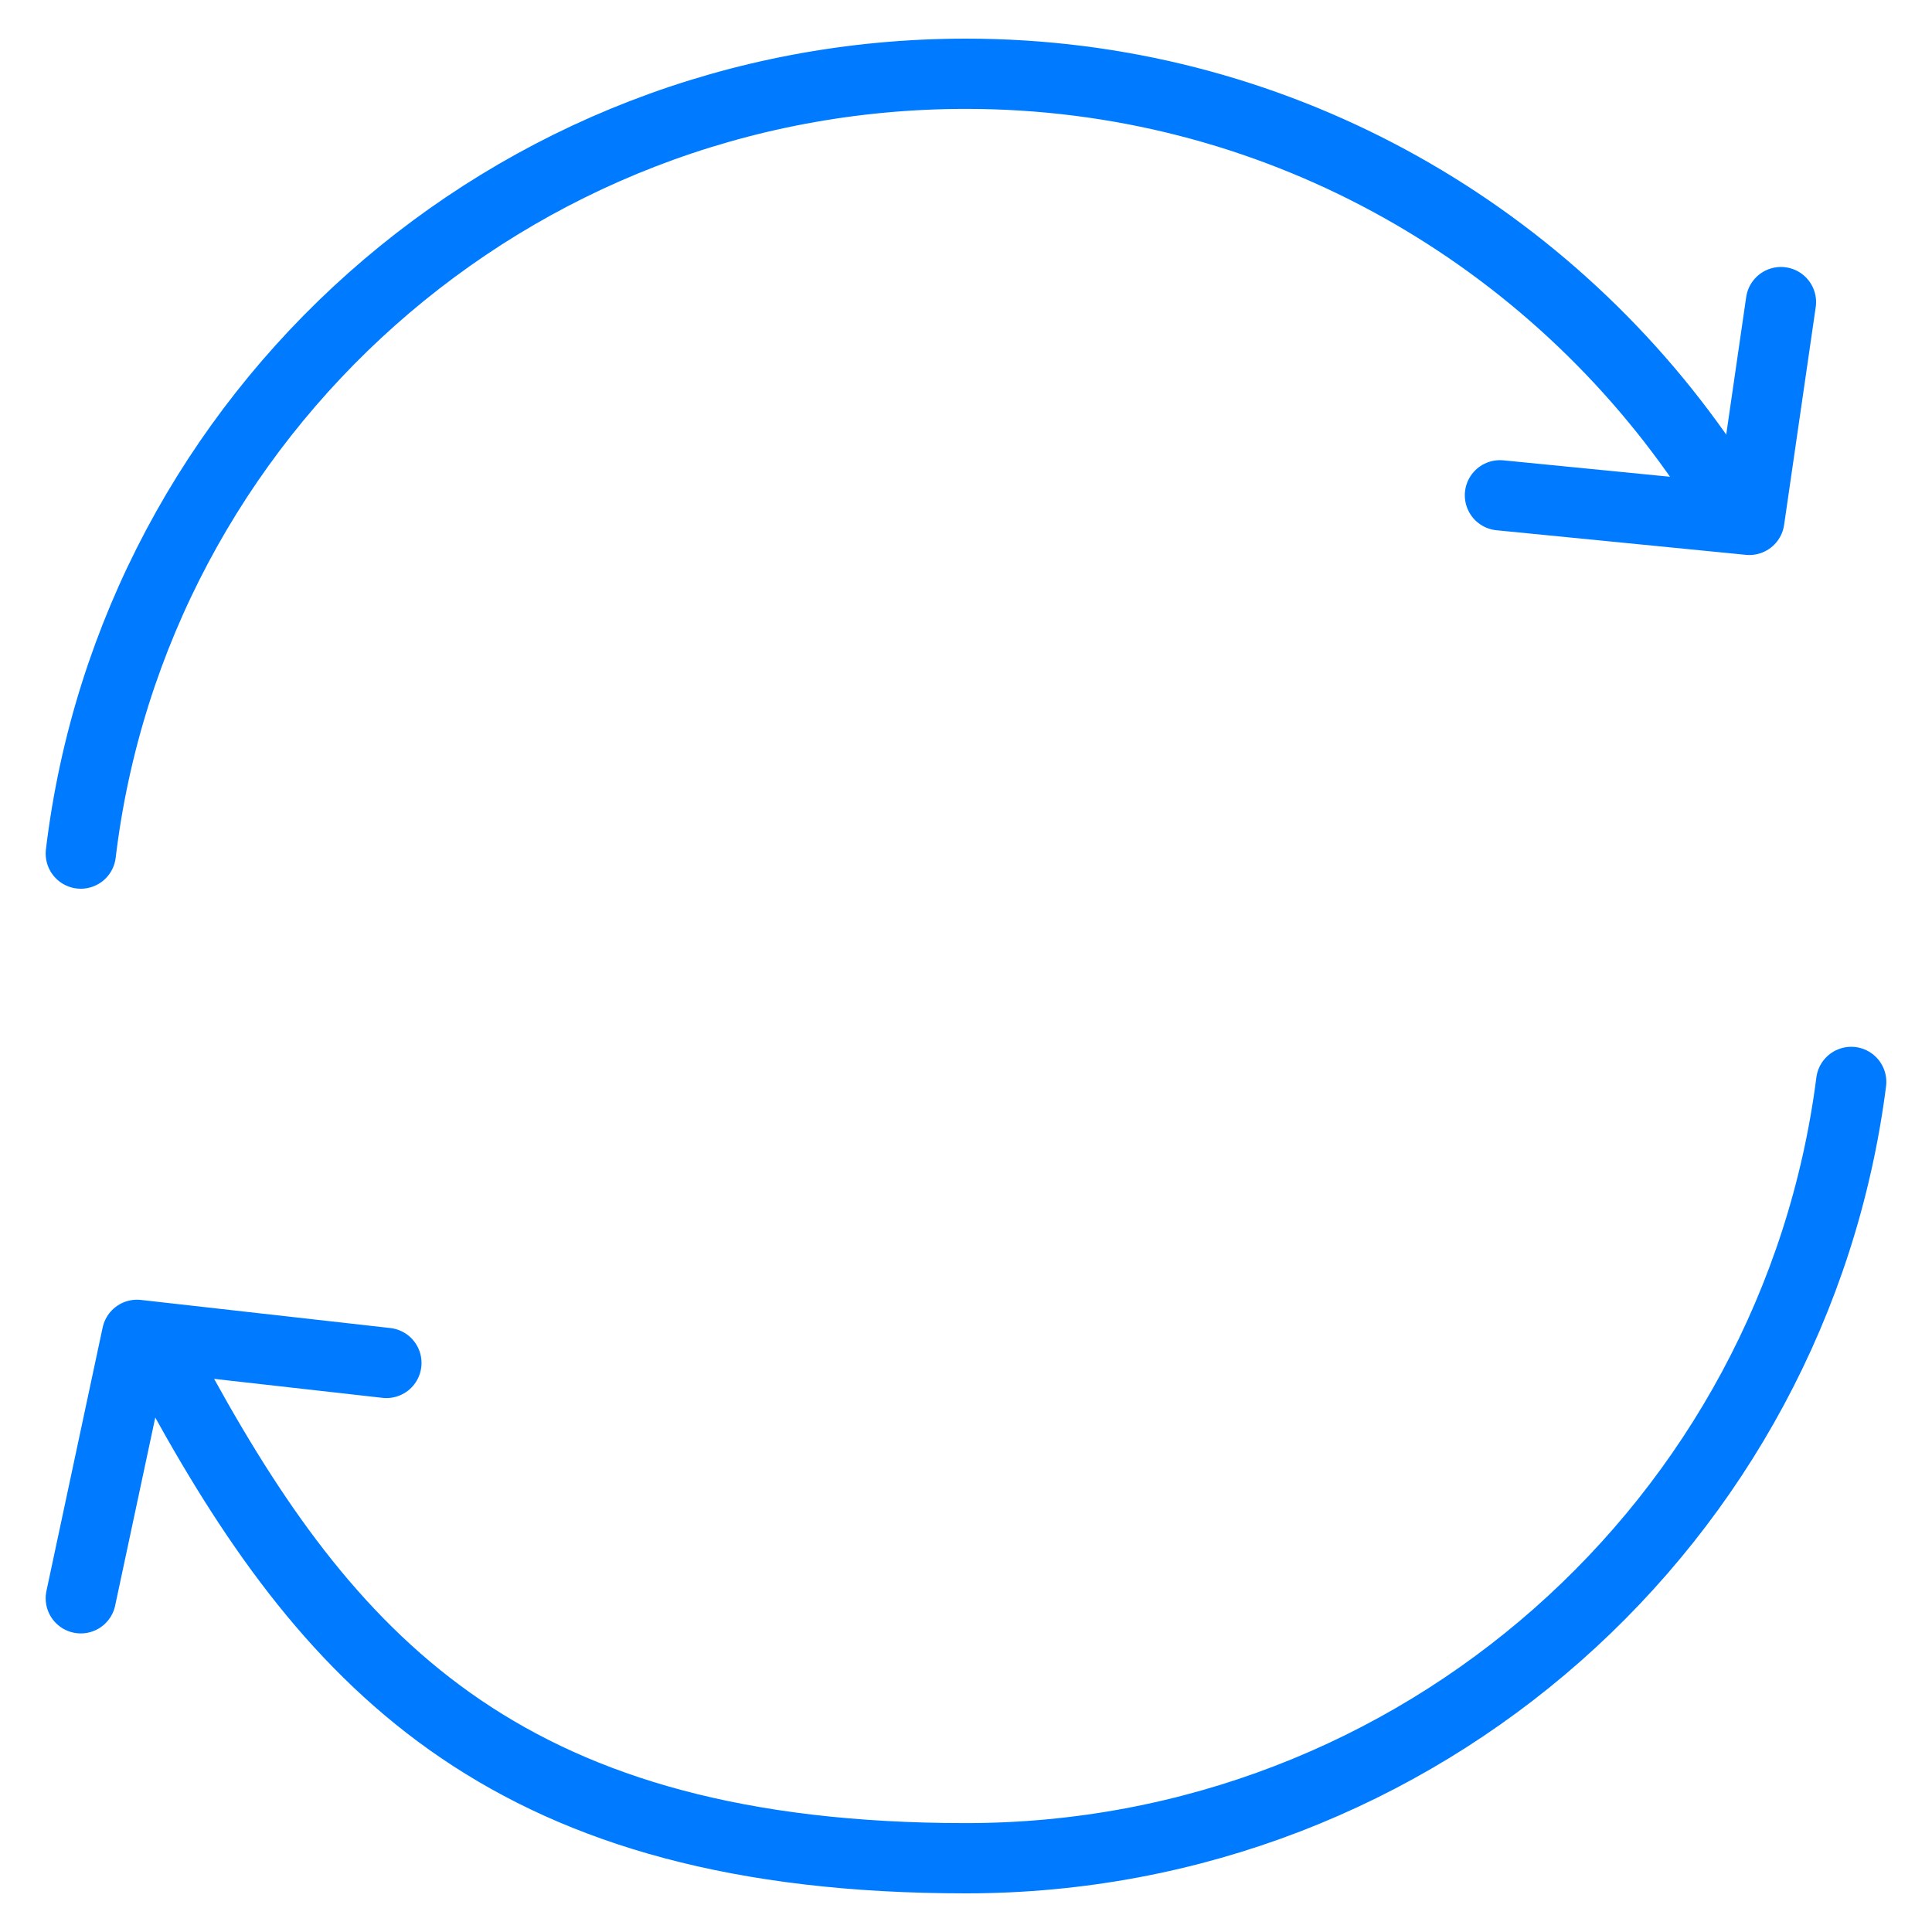 <?xml version="1.0" encoding="UTF-8"?>
<svg id="Layer_1" xmlns="http://www.w3.org/2000/svg" version="1.1" viewBox="0 0 55 55">
  <!-- Generator: Adobe Illustrator 29.2.1, SVG Export Plug-In . SVG Version: 2.1.0 Build 116)  -->
  <path d="M48.5,13.2c-4.6-6.7-12.3-11.1-21-11.1C14.5,2.1,3.8,11.8,2.3,24.3" fill="none" stroke="#007bff" stroke-linecap="round" stroke-linejoin="round" stroke-width="2"/>
  <path d="M52.7,30.8c-1.6,12.5-12.3,22.1-25.2,22.1s-18-5.4-22.3-13.2" fill="none" stroke="#007bff" stroke-linecap="round" stroke-linejoin="round" stroke-width="2"/>
  <path d="M42.7,12.2" fill="none" stroke="#007bff" stroke-miterlimit="10" stroke-width="2"/>
  <polyline points="42.7 14.1 49.8 14.8 50.7 8.6" fill="none" stroke="#007bff" stroke-linecap="round" stroke-linejoin="round" stroke-width="2"/>
  <polyline points="11 38.8 3.9 38 2.3 45.5" fill="none" stroke="#007bff" stroke-linecap="round" stroke-linejoin="round" stroke-width="2"/>
</svg>